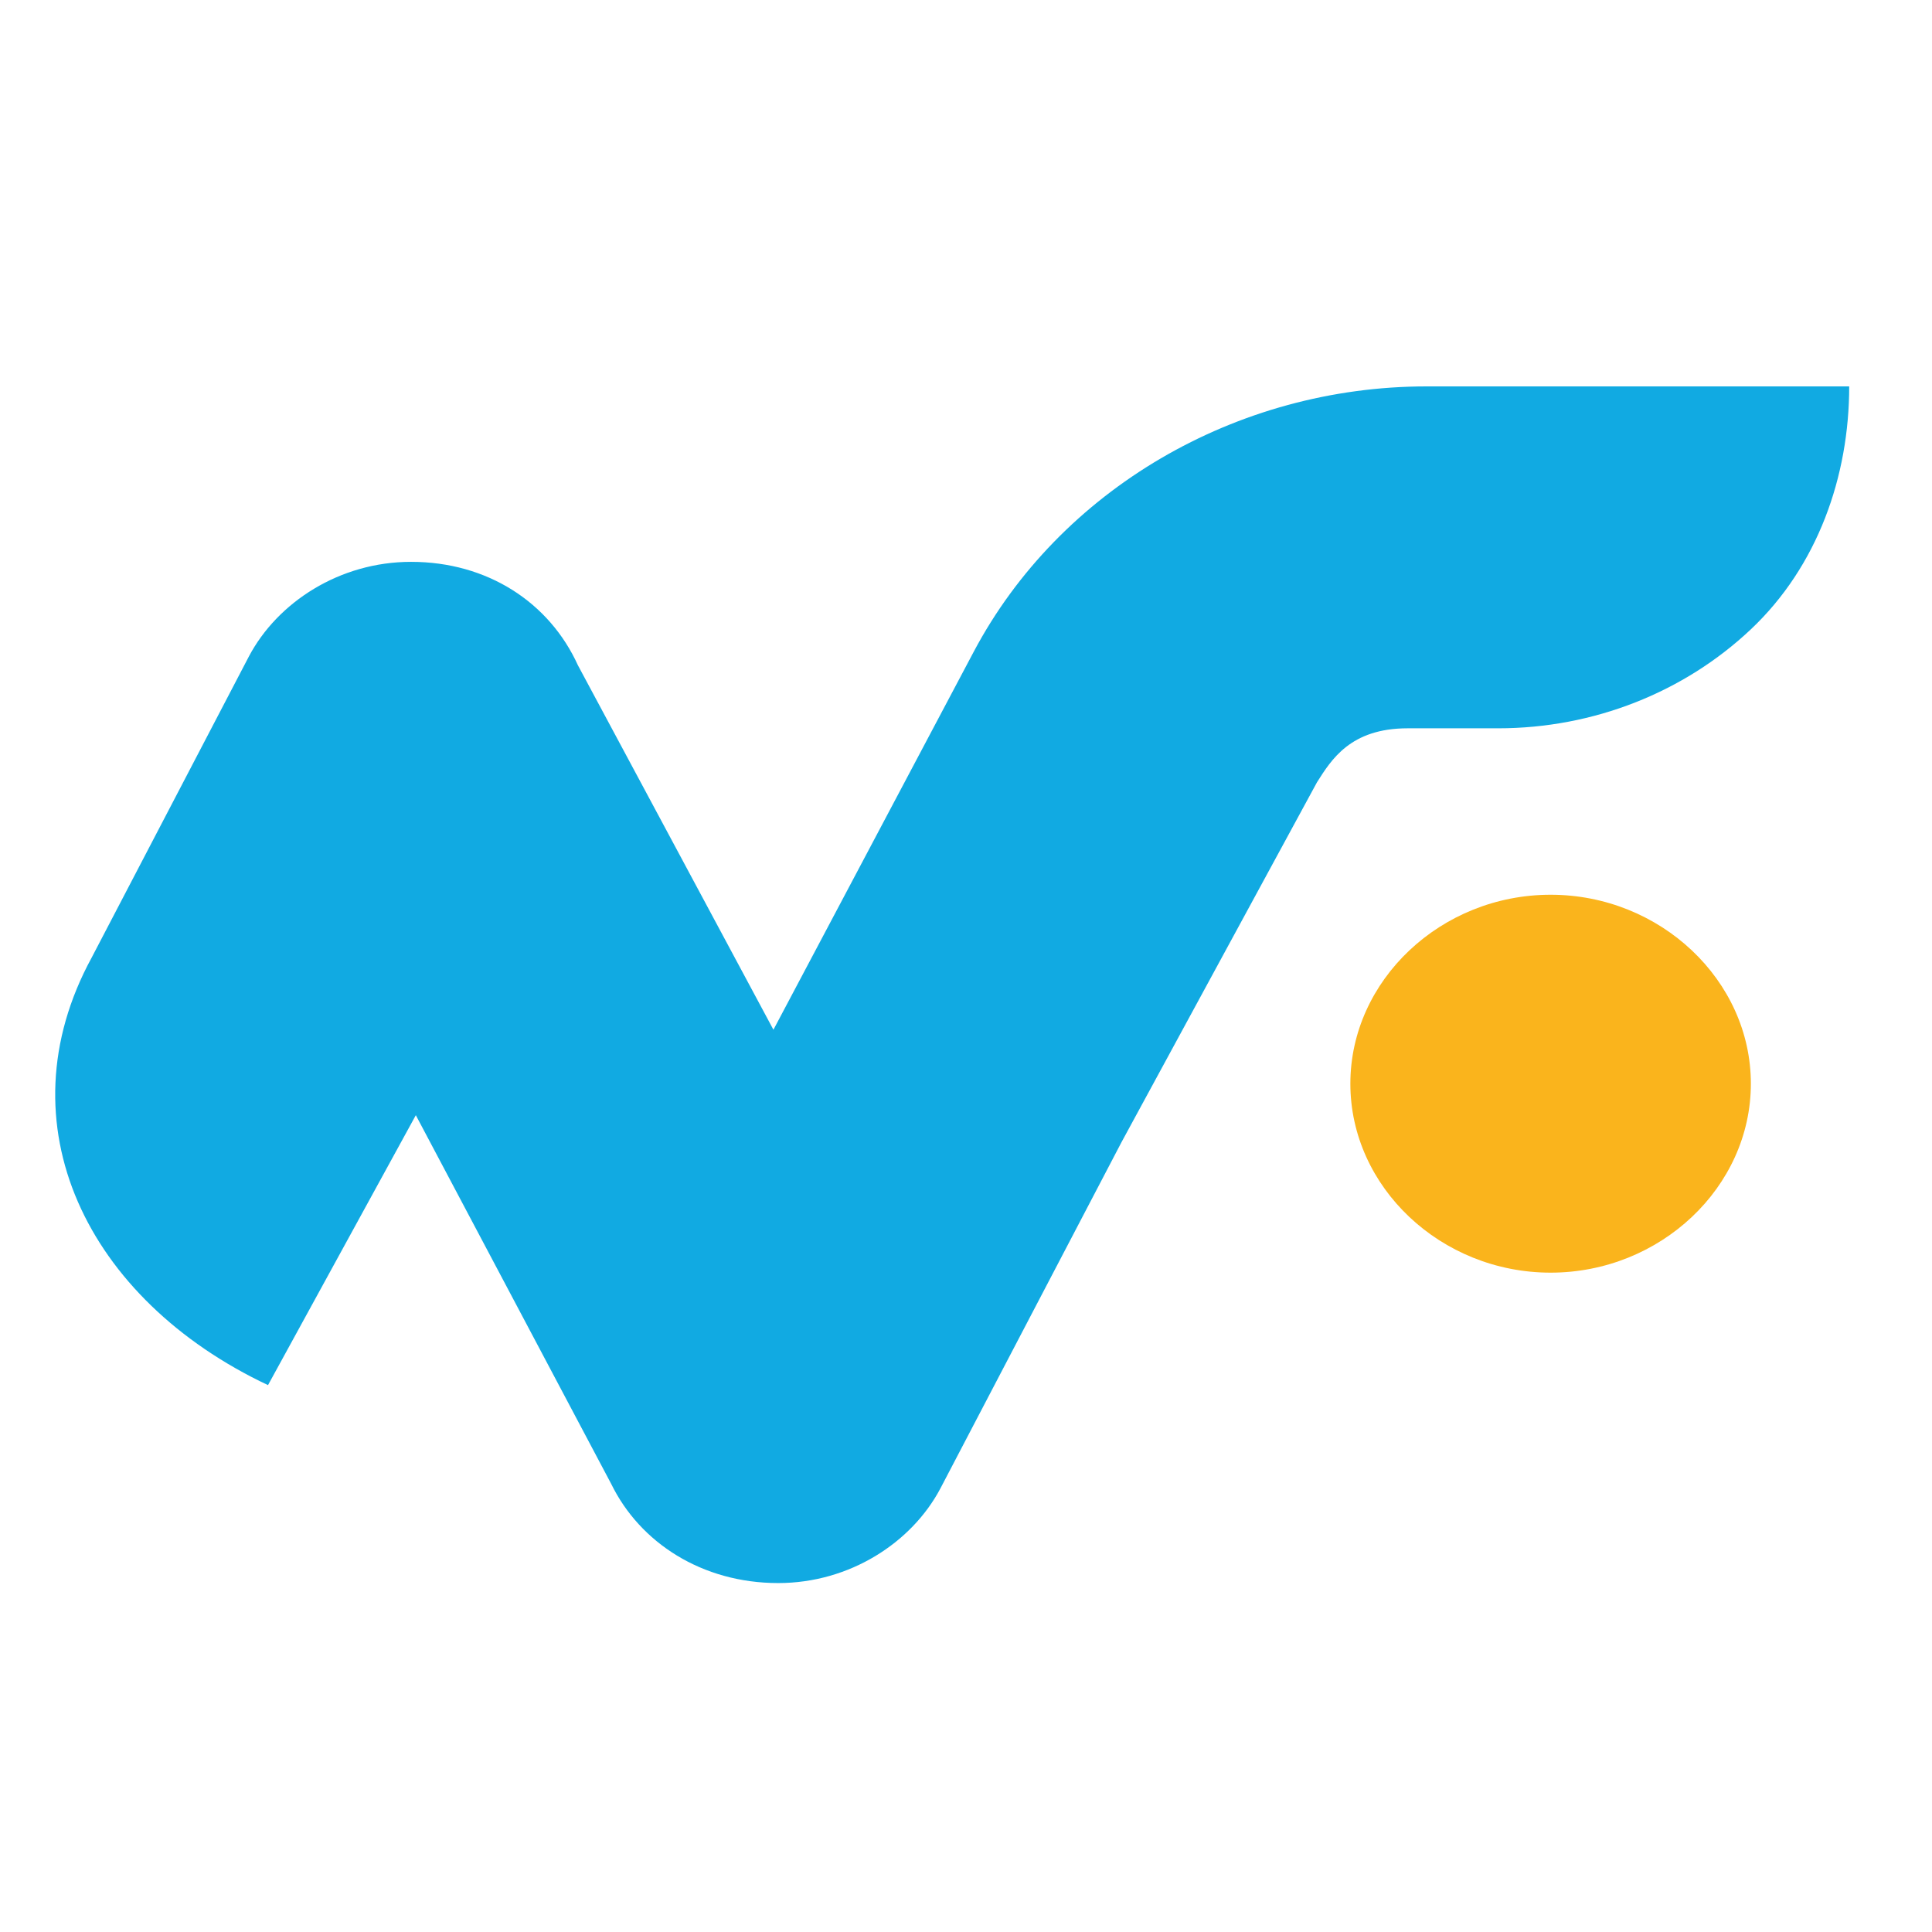 <?xml version="1.0" encoding="UTF-8"?>
<svg xmlns="http://www.w3.org/2000/svg" width="126" height="126" viewBox="0 0 126 126" fill="none">
  <rect width="126" height="126" fill="white"></rect>
  <path fill-rule="evenodd" clip-rule="evenodd" d="M97.707 25.2H93.042C80.604 25.2 69.099 31.948 63.501 42.51L50.441 67.156L37.692 43.391C35.826 39.283 31.784 36.642 26.808 36.642C22.144 36.642 18.101 39.283 16.236 42.804L5.974 62.461C0.066 73.317 5.663 84.76 17.479 90.334L27.119 72.73L39.868 96.789C41.734 100.603 45.777 103.243 50.752 103.243C55.416 103.243 59.459 100.603 61.325 97.082L73.141 74.491L85.89 51.019C86.823 49.552 88.067 47.498 91.799 47.498H97.707C103.926 47.498 109.834 45.151 114.187 41.043C118.541 36.936 120.6 31.068 120.6 25.2H98.1H97.707Z" fill="#11AAE2"></path>
  <path d="M114.187 70.676C114.187 77.424 108.279 82.999 101.127 82.999C93.975 82.999 88.067 77.424 88.067 70.676C88.067 63.928 93.975 58.353 101.127 58.353C108.279 58.353 114.187 63.928 114.187 70.676Z" fill="#FAB41C"></path>
</svg>
